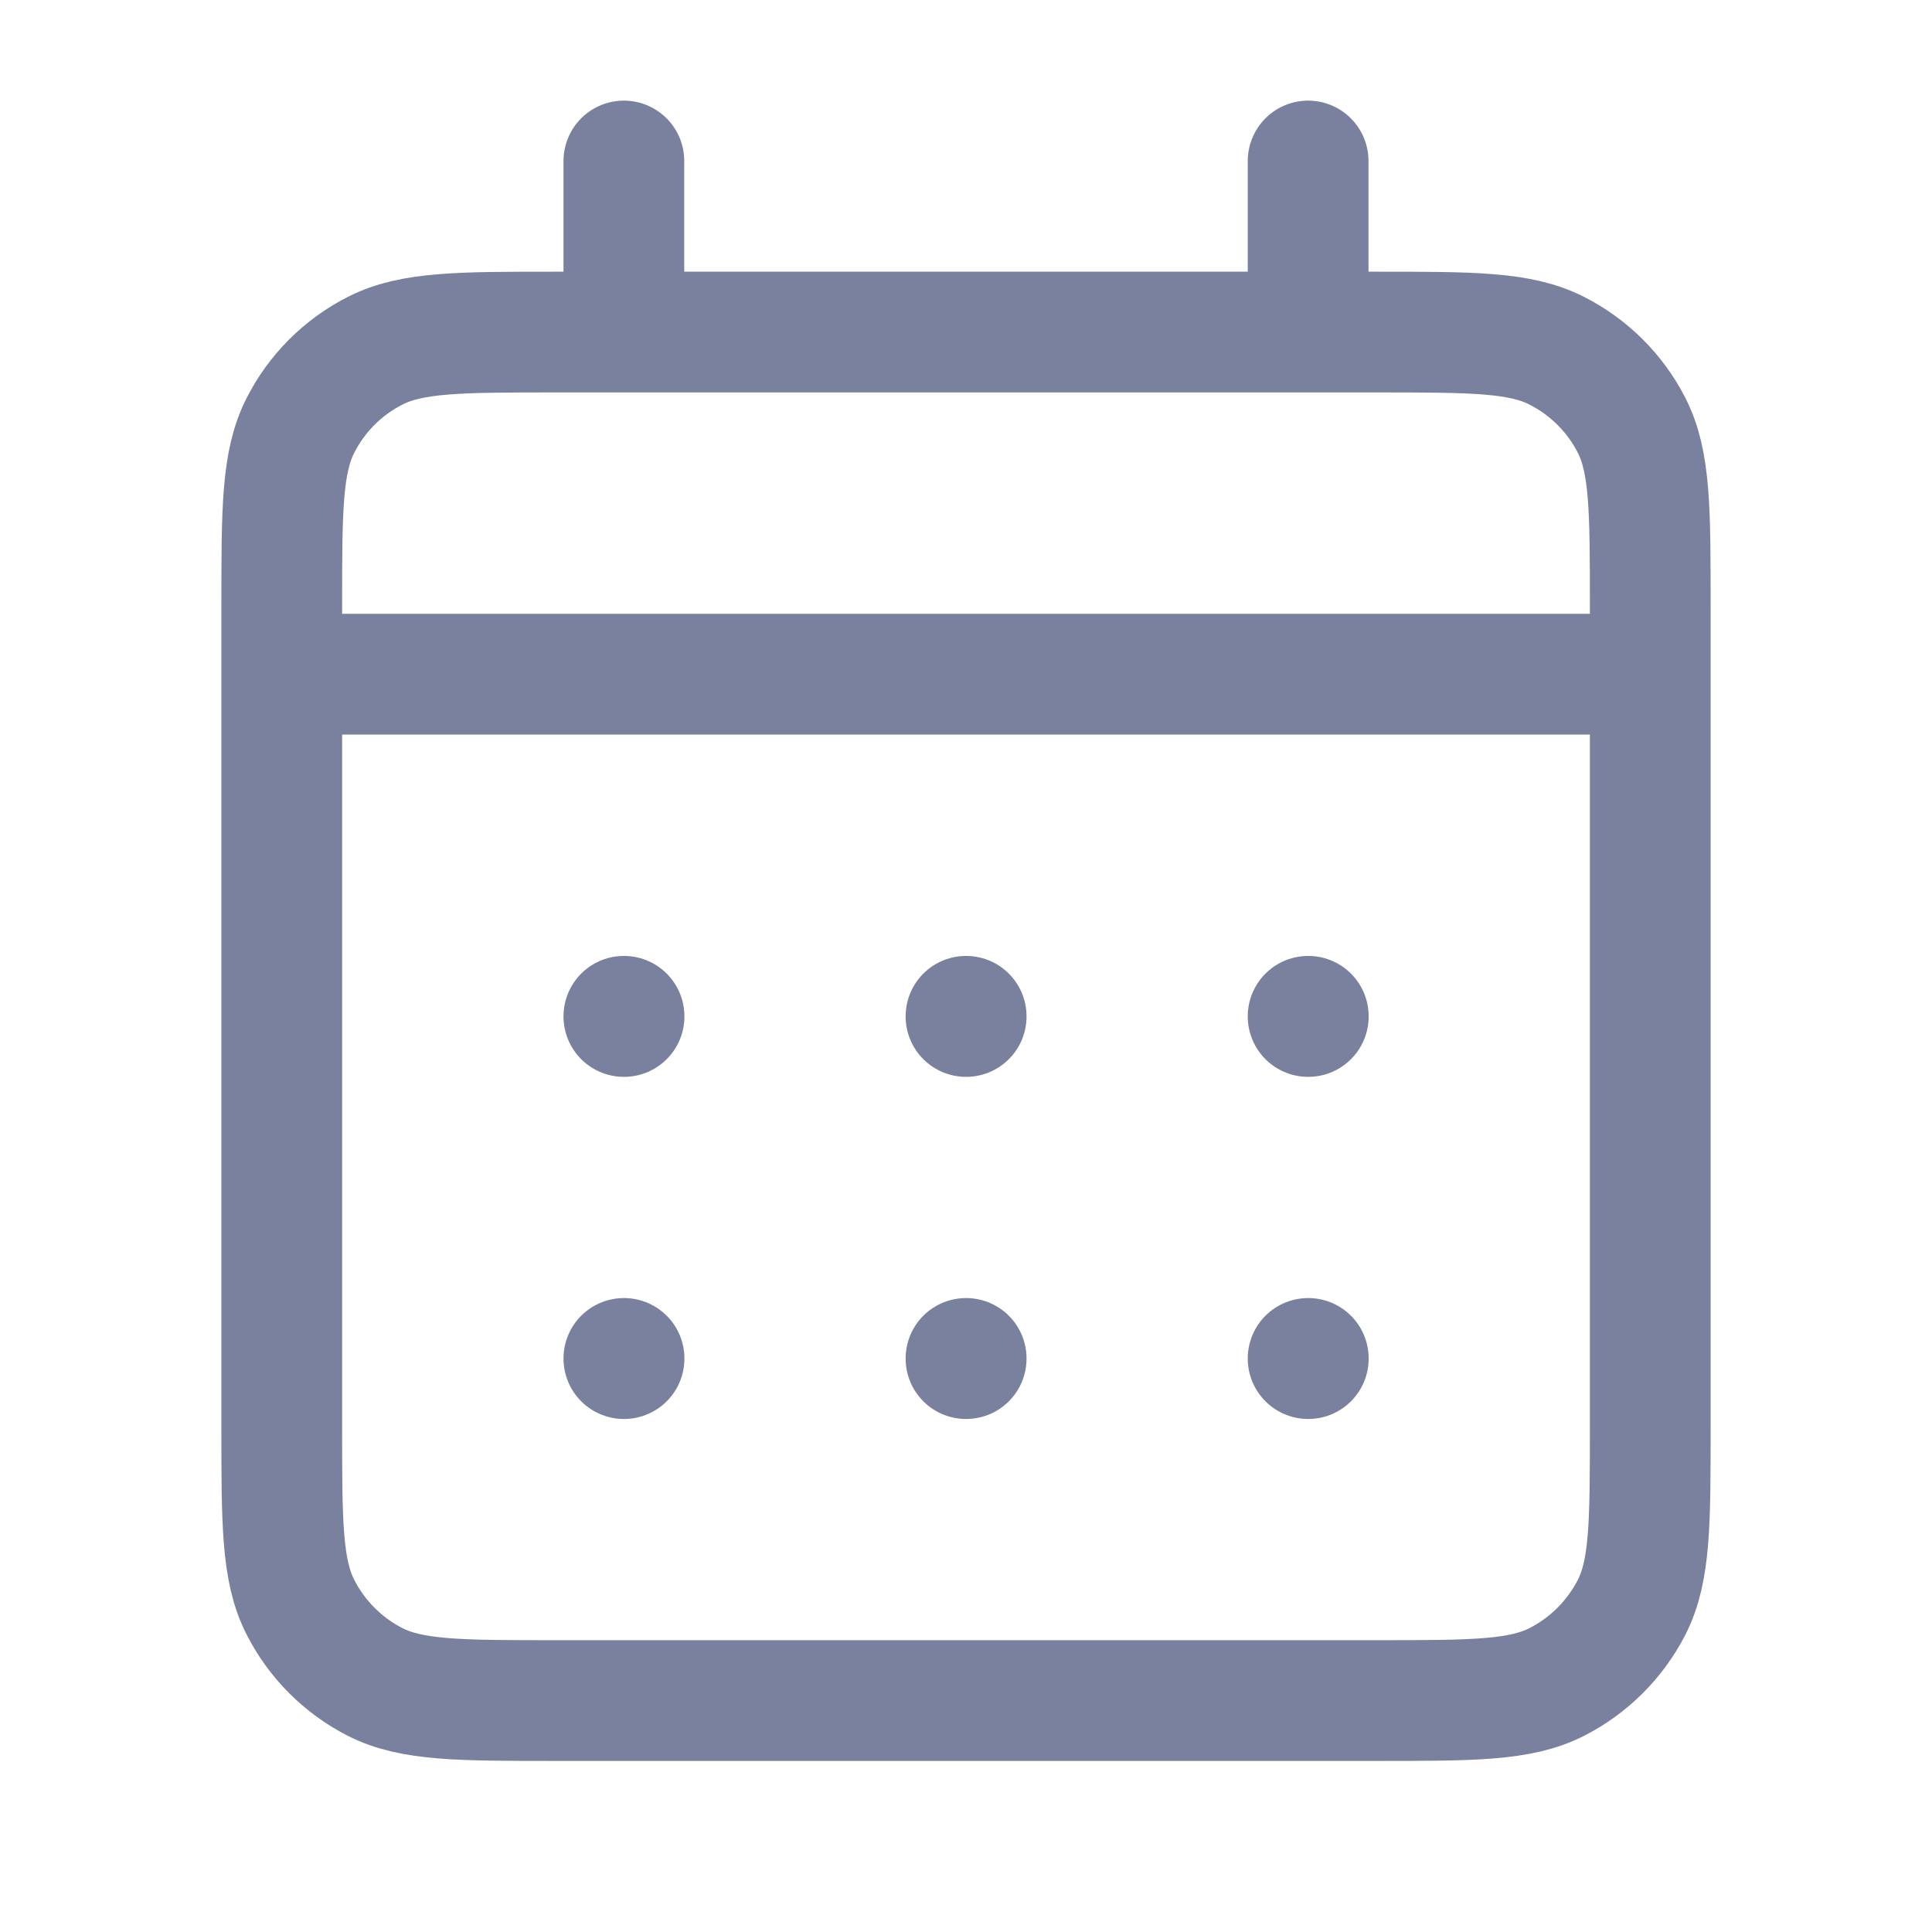 <svg xmlns="http://www.w3.org/2000/svg" width="24" height="24" viewBox="0 0 24 24" fill="none">
  <path d="M7.75 4.125H6.9C5.71 4.125 5.115 4.125 4.66 4.357C4.26 4.56 3.935 4.885 3.732 5.285C3.5 5.74 3.5 6.335 3.5 7.525V8.375M7.75 4.125H16.25M7.75 4.125V2M3.5 8.375V17.725C3.5 18.915 3.5 19.51 3.732 19.965C3.935 20.364 4.26 20.69 4.66 20.894C5.114 21.125 5.709 21.125 6.897 21.125H17.103C18.291 21.125 18.885 21.125 19.339 20.894C19.739 20.69 20.065 20.364 20.269 19.965C20.5 19.511 20.5 18.917 20.5 17.729V8.375M3.5 8.375H20.5M16.25 4.125H17.1C18.29 4.125 18.885 4.125 19.339 4.357C19.739 4.56 20.065 4.885 20.269 5.285C20.5 5.739 20.5 6.334 20.5 7.522V8.375M16.25 4.125V2M16.25 16.875H16.252V16.877H16.25V16.875ZM12 16.875H12.002V16.877H12V16.875ZM7.75 16.875H7.752L7.752 16.877H7.75V16.875ZM16.252 12.625V12.627H16.25V12.625H16.252ZM12 12.625H12.002V12.627H12V12.625ZM7.75 12.625H7.752L7.752 12.627H7.75V12.625Z" stroke="#7A819F" stroke-width="1.5" stroke-linecap="round" stroke-linejoin="round"/>
</svg>
